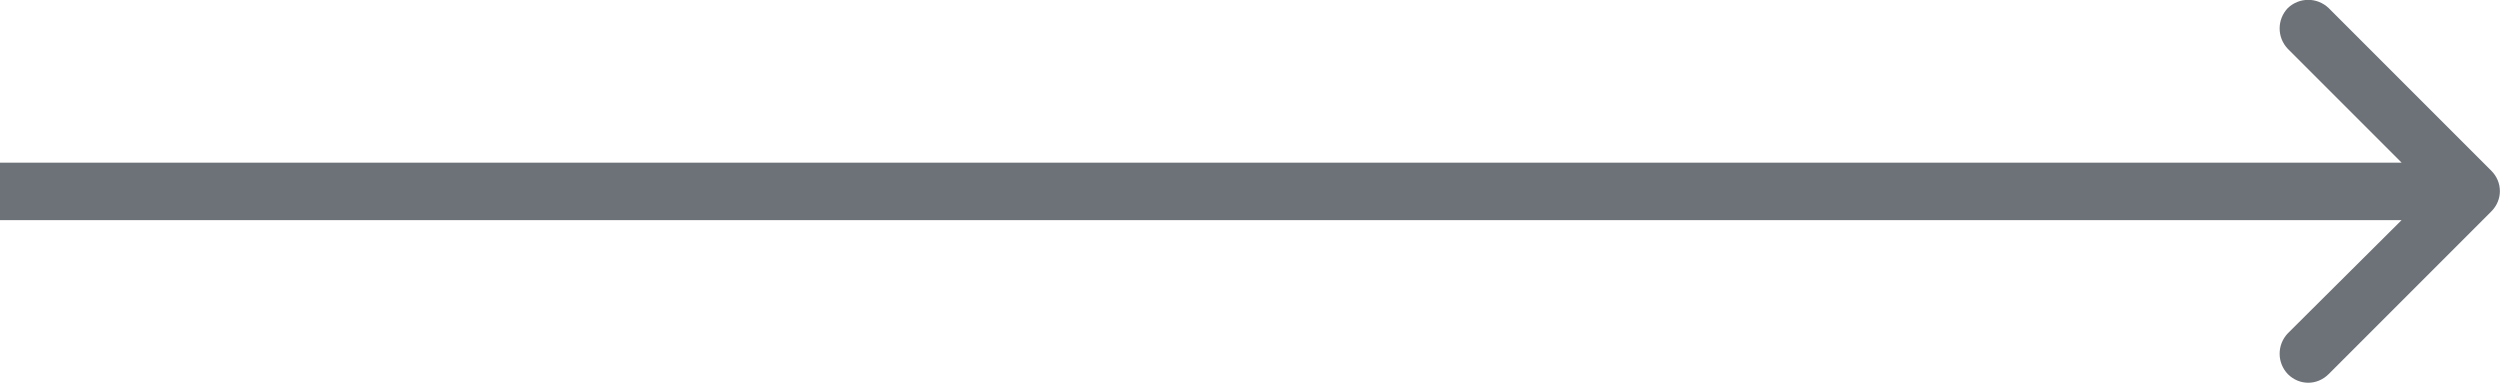 <svg width="43.502" height="6.661" viewBox="0 0 43.502 6.661" fill="none" xmlns="http://www.w3.org/2000/svg" xmlns:xlink="http://www.w3.org/1999/xlink">
	<desc>
			Created with Pixso.
	</desc>
	<defs/>
	<path id="箭头 1" d="M41.79 3.83L0 3.83L0 2.83L41.79 2.83L39.81 0.85C39.62 0.65 39.62 0.34 39.81 0.14C40.01 -0.05 40.32 -0.05 40.52 0.14L43.35 2.97C43.55 3.17 43.55 3.48 43.35 3.68L40.52 6.51C40.32 6.71 40.01 6.71 39.81 6.51C39.62 6.31 39.62 6 39.81 5.8L41.79 3.83Z" fill="#6D7278" fill-opacity="1" fill-rule="evenodd"/>
</svg>
